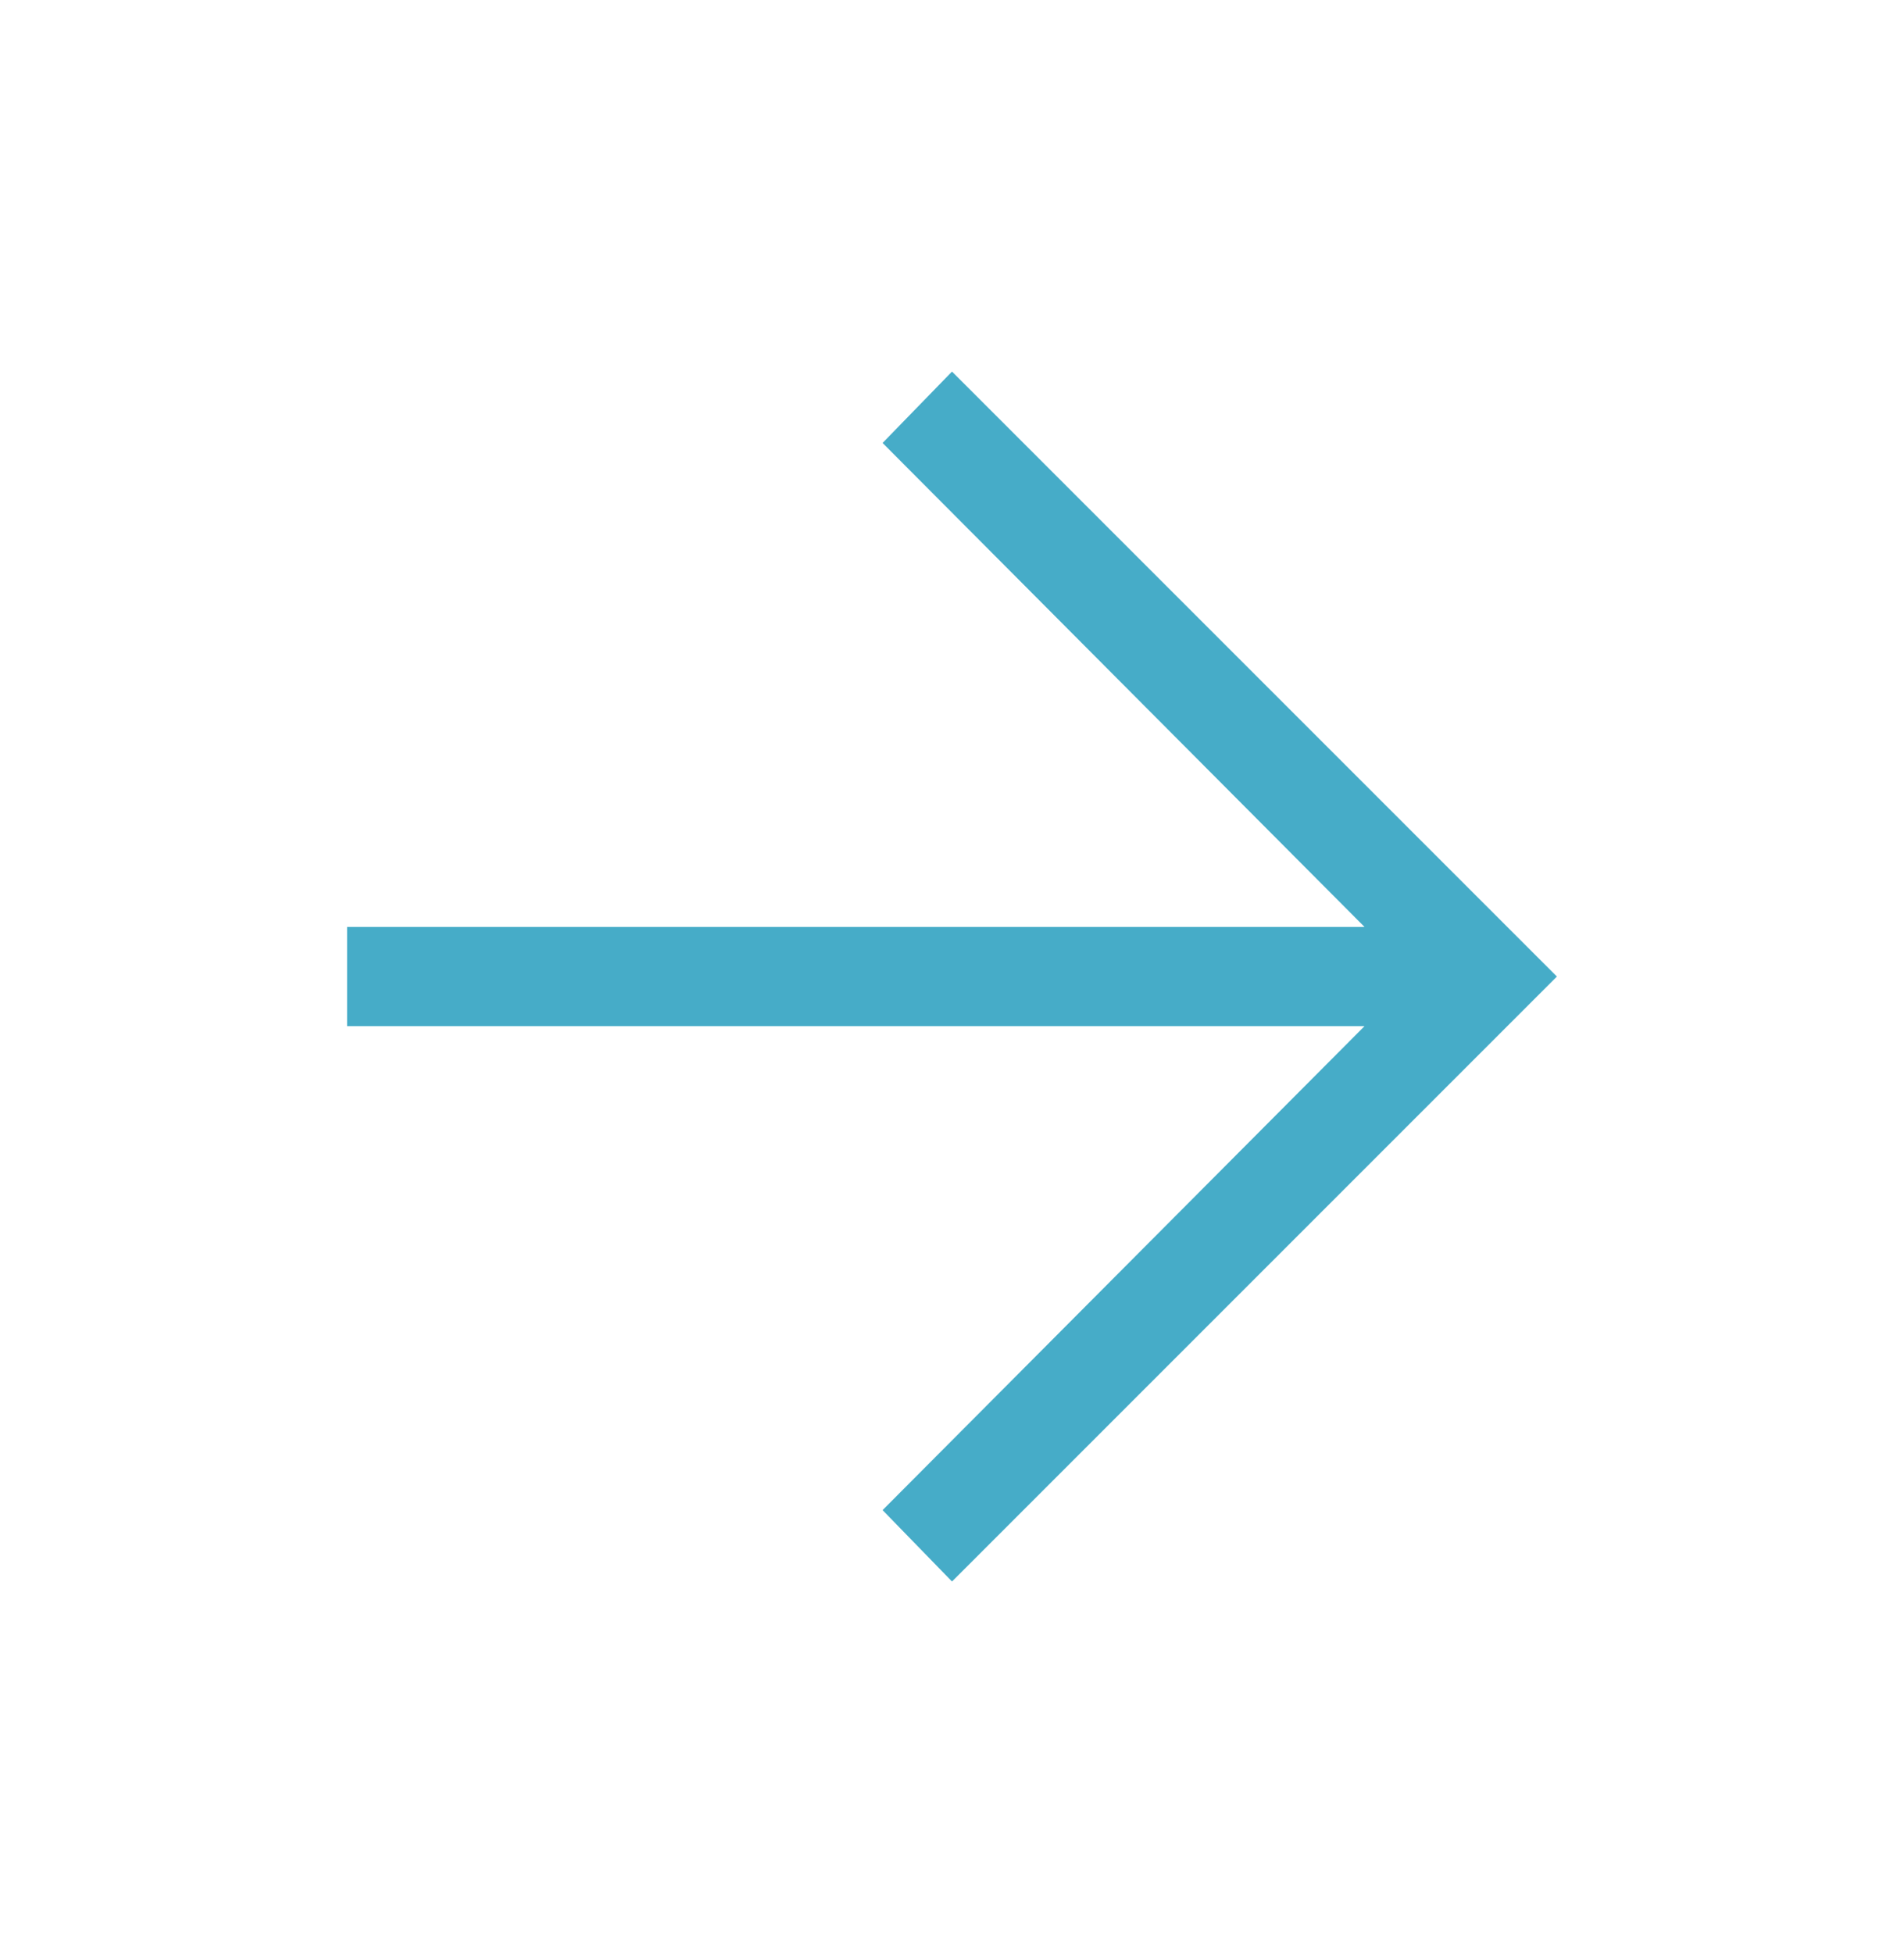 <svg width="39" height="40" viewBox="0 0 39 40" fill="none" xmlns="http://www.w3.org/2000/svg">
<mask id="mask0_180_1941" style="mask-type:alpha" maskUnits="userSpaceOnUse" x="0" y="0" width="39" height="40">
<rect y="0.5" width="39" height="39" fill="#D9D9D9"/>
</mask>
<g mask="url(#mask0_180_1941)">
<path d="M19.5 32.39L18.078 30.928L27.95 21.016H7.109V18.984H27.95L18.078 9.072L19.5 7.61L31.89 20L19.5 32.39Z" fill="#46ACC8"/>
</g>
</svg>
